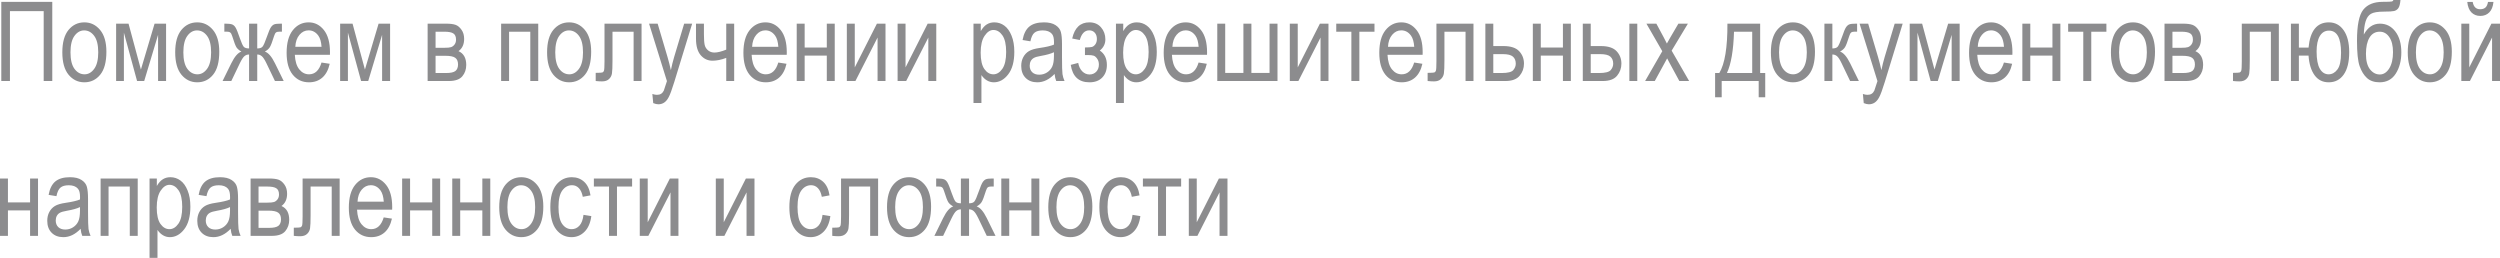 <?xml version="1.0" encoding="UTF-8"?> <svg xmlns="http://www.w3.org/2000/svg" width="1809" height="187" viewBox="0 0 1809 187" fill="none"> <path d="M7.191 58.62H0.938V1.329H37.829V58.62H31.616V8.05H7.191V58.62ZM45.098 37.868C45.098 30.704 46.596 25.298 49.592 21.65C52.614 18.003 56.431 16.179 61.042 16.179C65.576 16.179 69.367 18.003 72.415 21.65C75.463 25.298 76.987 30.56 76.987 37.438C76.987 44.89 75.489 50.439 72.493 54.086C69.497 57.734 65.68 59.557 61.042 59.557C56.483 59.557 52.679 57.734 49.631 54.086C46.609 50.413 45.098 45.007 45.098 37.868ZM50.999 37.868C50.999 43.235 51.976 47.234 53.93 49.866C55.884 52.471 58.307 53.774 61.199 53.774C63.908 53.774 66.227 52.458 68.155 49.827C70.109 47.169 71.086 43.183 71.086 37.868C71.086 32.527 70.109 28.554 68.155 25.949C66.201 23.318 63.778 22.002 60.886 22.002C58.151 22.002 55.819 23.318 53.891 25.949C51.963 28.58 50.999 32.553 50.999 37.868ZM84.021 17.117H93.01L101.959 50.335L111.846 17.117H120.17V58.62H114.386V25.206L104.343 58.62H99.184L89.649 23.604V58.62H84.021V17.117ZM126.775 37.868C126.775 30.704 128.273 25.298 131.269 21.65C134.291 18.003 138.108 16.179 142.719 16.179C147.252 16.179 151.043 18.003 154.091 21.65C157.14 25.298 158.664 30.56 158.664 37.438C158.664 44.89 157.166 50.439 154.169 54.086C151.173 57.734 147.357 59.557 142.719 59.557C138.16 59.557 134.356 57.734 131.308 54.086C128.286 50.413 126.775 45.007 126.775 37.868ZM132.676 37.868C132.676 43.235 133.653 47.234 135.607 49.866C137.561 52.471 139.984 53.774 142.875 53.774C145.585 53.774 147.904 52.458 149.832 49.827C151.786 47.169 152.763 43.183 152.763 37.868C152.763 32.527 151.786 28.554 149.832 25.949C147.878 23.318 145.455 22.002 142.563 22.002C139.827 22.002 137.495 23.318 135.568 25.949C133.64 28.58 132.676 32.553 132.676 37.868ZM186.137 17.117V35.054C187.96 35.054 189.237 34.625 189.966 33.765C190.722 32.905 191.816 30.404 193.249 26.262C194.396 22.953 195.32 20.777 196.024 19.735C196.753 18.667 197.561 17.964 198.447 17.625C199.333 17.286 200.896 17.117 203.136 17.117H203.996V22.94L202.277 22.901C201.13 22.901 200.284 23.096 199.736 23.487C199.215 23.878 198.746 24.738 198.33 26.066C197.027 30.261 195.998 32.957 195.242 34.156C194.487 35.354 193.288 36.409 191.647 37.321C194.148 38.129 196.584 40.943 198.955 45.762L205.286 58.62H198.955L192.78 45.762C191.504 43.131 190.383 41.425 189.419 40.643C188.481 39.835 187.387 39.431 186.137 39.431V58.62H180.236V39.431C178.959 39.431 177.852 39.822 176.914 40.604C175.976 41.359 174.856 43.079 173.553 45.762L167.378 58.62H161.048L167.378 45.762C169.775 40.916 172.211 38.103 174.686 37.321C173.097 36.435 171.925 35.445 171.169 34.351C170.44 33.257 169.385 30.495 168.004 26.066C167.613 24.764 167.144 23.917 166.597 23.526C166.076 23.109 165.229 22.901 164.057 22.901L162.337 22.94V17.117H163.197C165.516 17.117 167.157 17.325 168.121 17.742C169.085 18.159 169.893 18.941 170.544 20.087C171.221 21.207 172.263 23.826 173.67 27.942C174.764 31.094 175.676 33.075 176.406 33.882C177.135 34.664 178.412 35.054 180.236 35.054V17.117H186.137ZM232.642 45.254L238.582 46.153C237.592 50.582 235.794 53.93 233.189 56.197C230.609 58.437 227.405 59.557 223.575 59.557C218.755 59.557 214.847 57.734 211.851 54.086C208.881 50.413 207.396 45.124 207.396 38.22C207.396 31.055 208.894 25.597 211.89 21.846C214.912 18.068 218.729 16.179 223.341 16.179C227.744 16.179 231.417 18.029 234.361 21.728C237.305 25.428 238.777 30.782 238.777 37.79L238.738 39.666H213.336C213.571 44.329 214.652 47.847 216.58 50.217C218.508 52.588 220.852 53.774 223.614 53.774C227.939 53.774 230.948 50.934 232.642 45.254ZM213.688 33.882H232.681C232.42 30.287 231.652 27.603 230.375 25.832C228.525 23.252 226.167 21.963 223.301 21.963C220.722 21.963 218.521 23.044 216.697 25.206C214.873 27.343 213.87 30.235 213.688 33.882ZM246.124 17.117H255.112L264.062 50.335L273.949 17.117H282.273V58.62H276.489V25.206L266.445 58.62H261.287L251.752 23.604V58.62H246.124V17.117ZM309.433 17.117H322.72C325.742 17.117 328.048 17.404 329.637 17.977C331.253 18.55 332.686 19.735 333.936 21.533C335.213 23.305 335.851 25.506 335.851 28.137C335.851 32.097 334.496 35.054 331.787 37.008C335.512 38.676 337.375 42.011 337.375 47.013C337.375 50.217 336.424 52.953 334.522 55.22C332.62 57.486 329.377 58.62 324.792 58.62H309.433V17.117ZM315.178 34.586H321.352C323.801 34.586 325.482 34.429 326.394 34.117C327.332 33.804 328.165 33.179 328.895 32.241C329.624 31.277 329.989 30.104 329.989 28.724C329.989 26.535 329.338 25.024 328.035 24.19C326.759 23.357 324.596 22.94 321.548 22.94H315.178V34.586ZM315.178 52.836H322.798C326.055 52.836 328.309 52.341 329.559 51.351C330.81 50.335 331.435 48.772 331.435 46.661C331.435 44.421 330.771 42.818 329.442 41.854C328.139 40.864 325.729 40.369 322.212 40.369H315.178V52.836ZM362.621 17.117H389.468V58.62H383.724V22.94H368.365V58.62H362.621V17.117ZM395.878 37.868C395.878 30.704 397.376 25.298 400.372 21.65C403.394 18.003 407.211 16.179 411.822 16.179C416.355 16.179 420.146 18.003 423.194 21.65C426.242 25.298 427.767 30.56 427.767 37.438C427.767 44.89 426.269 50.439 423.272 54.086C420.276 57.734 416.459 59.557 411.822 59.557C407.263 59.557 403.459 57.734 400.411 54.086C397.389 50.413 395.878 45.007 395.878 37.868ZM401.779 37.868C401.779 43.235 402.756 47.234 404.71 49.866C406.664 52.471 409.086 53.774 411.978 53.774C414.688 53.774 417.007 52.458 418.935 49.827C420.889 47.169 421.866 43.183 421.866 37.868C421.866 32.527 420.889 28.554 418.935 25.949C416.981 23.318 414.558 22.002 411.666 22.002C408.93 22.002 406.598 23.318 404.67 25.949C402.743 28.58 401.779 32.553 401.779 37.868ZM437.419 17.117H464.228V58.62H458.483V22.94H443.203V43.613C443.203 48.329 443.073 51.494 442.812 53.109C442.578 54.725 441.861 56.092 440.663 57.213C439.49 58.333 437.81 58.893 435.622 58.893C434.267 58.893 432.743 58.802 431.049 58.62V52.718C433.759 52.693 435.361 52.601 435.856 52.445C436.351 52.289 436.729 51.898 436.989 51.273C437.276 50.621 437.419 48.355 437.419 44.473V17.117ZM472.669 74.603L472.044 67.999C473.32 68.416 474.415 68.624 475.327 68.624C476.551 68.624 477.554 68.376 478.336 67.882C479.143 67.386 479.808 66.618 480.329 65.576C480.511 65.211 481.267 62.918 482.595 58.698L469.66 17.117H475.874L482.986 41.151C483.872 44.147 484.693 47.352 485.448 50.764C486.1 47.534 486.881 44.382 487.793 41.307L495.062 17.117H500.846L487.91 59.323C486.217 64.794 484.875 68.442 483.885 70.265C482.921 72.115 481.814 73.444 480.563 74.251C479.339 75.059 477.945 75.463 476.382 75.463C475.287 75.463 474.05 75.176 472.669 74.603ZM503.62 17.117H509.365V24.972C509.365 28.411 509.547 30.925 509.912 32.514C510.277 34.078 511.098 35.393 512.374 36.461C513.651 37.504 515.175 38.025 516.946 38.025C519.161 38.025 522.014 37.321 525.505 35.914V17.117H531.25V58.62H525.505V41.894C521.936 43.248 518.614 43.926 515.54 43.926C512.179 43.926 509.352 42.61 507.059 39.978C504.767 37.321 503.62 33.322 503.62 27.981V17.117ZM563.178 45.254L569.118 46.153C568.128 50.582 566.33 53.93 563.725 56.197C561.146 58.437 557.941 59.557 554.111 59.557C549.291 59.557 545.383 57.734 542.387 54.086C539.417 50.413 537.932 45.124 537.932 38.22C537.932 31.055 539.43 25.597 542.426 21.846C545.449 18.068 549.265 16.179 553.877 16.179C558.28 16.179 561.953 18.029 564.897 21.728C567.841 25.428 569.313 30.782 569.313 37.79L569.274 39.666H543.872C544.107 44.329 545.188 47.847 547.116 50.217C549.044 52.588 551.389 53.774 554.15 53.774C558.475 53.774 561.484 50.934 563.178 45.254ZM544.224 33.882H563.217C562.956 30.287 562.188 27.603 560.911 25.832C559.061 23.252 556.704 21.963 553.838 21.963C551.258 21.963 549.057 23.044 547.233 25.206C545.41 27.343 544.406 30.235 544.224 33.882ZM576.504 17.117H582.249V34.39H598.271V17.117H604.016V58.62H598.271V40.213H582.249V58.62H576.504V17.117ZM612.77 17.117H618.515V48.772L634.537 17.117H640.751V58.62H635.006V27.16L618.984 58.62H612.77V17.117ZM649.505 17.117H655.25V48.772L671.272 17.117H677.486V58.62H671.741V27.16L655.719 58.62H649.505V17.117ZM704.412 74.525V17.117H709.688V22.51C710.99 20.269 712.436 18.654 714.025 17.664C715.615 16.674 717.438 16.179 719.497 16.179C722.18 16.179 724.603 16.974 726.765 18.563C728.928 20.152 730.66 22.575 731.963 25.832C733.292 29.062 733.956 32.957 733.956 37.517C733.956 44.577 732.471 50.022 729.501 53.852C726.557 57.656 723.092 59.557 719.106 59.557C717.334 59.557 715.68 59.102 714.143 58.19C712.606 57.278 711.277 55.988 710.157 54.321V74.525H704.412ZM709.609 38.103C709.609 43.47 710.508 47.43 712.306 49.983C714.104 52.51 716.279 53.774 718.832 53.774C721.281 53.774 723.431 52.458 725.28 49.827C727.13 47.195 728.055 43.131 728.055 37.634C728.055 32.215 727.156 28.203 725.359 25.597C723.561 22.992 721.372 21.689 718.793 21.689C716.474 21.689 714.364 23.096 712.462 25.91C710.56 28.698 709.609 32.762 709.609 38.103ZM763.11 53.5C761.182 55.506 759.176 57.017 757.091 58.033C755.007 59.049 752.845 59.557 750.604 59.557C747.061 59.557 744.234 58.489 742.124 56.353C740.013 54.217 738.958 51.338 738.958 47.716C738.958 45.319 739.453 43.196 740.443 41.346C741.433 39.497 742.788 38.051 744.508 37.008C746.227 35.966 748.832 35.198 752.324 34.703C757.013 34.025 760.452 33.218 762.641 32.28L762.68 30.482C762.68 27.642 762.172 25.649 761.156 24.503C759.723 22.836 757.521 22.002 754.551 22.002C751.868 22.002 749.862 22.562 748.533 23.682C747.204 24.776 746.227 26.848 745.602 29.896L739.935 28.958C740.743 24.503 742.371 21.259 744.82 19.227C747.295 17.195 750.826 16.179 755.411 16.179C758.98 16.179 761.781 16.856 763.813 18.211C765.845 19.54 767.122 21.194 767.643 23.174C768.19 25.154 768.464 28.046 768.464 31.85V41.229C768.464 47.794 768.581 51.937 768.815 53.656C769.076 55.35 769.571 57.004 770.3 58.62H764.282C763.683 57.187 763.292 55.48 763.11 53.5ZM762.641 37.79C760.53 38.832 757.391 39.718 753.222 40.447C750.799 40.864 749.106 41.346 748.142 41.894C747.178 42.414 746.423 43.17 745.875 44.16C745.354 45.124 745.094 46.244 745.094 47.521C745.094 49.501 745.706 51.09 746.931 52.289C748.155 53.461 749.849 54.047 752.011 54.047C754.069 54.047 755.932 53.513 757.599 52.445C759.293 51.377 760.556 49.957 761.39 48.185C762.224 46.388 762.641 43.782 762.641 40.369V37.79ZM785.072 39.861V34.351C787.521 34.325 789.176 34.208 790.036 33.999C790.921 33.791 791.755 33.179 792.537 32.163C793.318 31.12 793.709 29.805 793.709 28.216C793.709 26.288 793.188 24.764 792.146 23.643C791.13 22.523 789.801 21.963 788.16 21.963C784.903 21.963 782.623 24.295 781.321 28.958L775.85 27.864C777.595 20.074 781.725 16.179 788.238 16.179C791.833 16.179 794.66 17.39 796.718 19.813C798.802 22.21 799.845 25.102 799.845 28.489C799.845 31.746 798.503 34.442 795.819 36.579C799.232 38.845 800.939 42.323 800.939 47.013C800.939 50.739 799.831 53.761 797.617 56.079C795.402 58.398 792.302 59.557 788.316 59.557C780.578 59.557 776.071 55.35 774.794 46.935L780.187 45.528C780.682 48.159 781.685 50.217 783.197 51.703C784.708 53.161 786.427 53.891 788.355 53.891C790.335 53.891 791.963 53.227 793.24 51.898C794.517 50.543 795.155 48.824 795.155 46.739C795.155 45.072 794.751 43.665 793.943 42.519C793.136 41.346 792.276 40.604 791.364 40.291C790.478 39.978 789.006 39.822 786.948 39.822L785.072 39.861ZM807.504 74.525V17.117H812.78V22.51C814.083 20.269 815.529 18.654 817.118 17.664C818.707 16.674 820.531 16.179 822.589 16.179C825.272 16.179 827.695 16.974 829.858 18.563C832.02 20.152 833.753 22.575 835.055 25.832C836.384 29.062 837.048 32.957 837.048 37.517C837.048 44.577 835.563 50.022 832.593 53.852C829.649 57.656 826.184 59.557 822.198 59.557C820.427 59.557 818.772 59.102 817.235 58.19C815.698 57.278 814.369 55.988 813.249 54.321V74.525H807.504ZM812.702 38.103C812.702 43.47 813.601 47.43 815.398 49.983C817.196 52.51 819.371 53.774 821.925 53.774C824.374 53.774 826.523 52.458 828.373 49.827C830.222 47.195 831.147 43.131 831.147 37.634C831.147 32.215 830.249 28.203 828.451 25.597C826.653 22.992 824.465 21.689 821.885 21.689C819.567 21.689 817.456 23.096 815.555 25.91C813.653 28.698 812.702 32.762 812.702 38.103ZM867.296 45.254L873.236 46.153C872.246 50.582 870.449 53.93 867.843 56.197C865.264 58.437 862.059 59.557 858.23 59.557C853.41 59.557 849.502 57.734 846.506 54.086C843.536 50.413 842.051 45.124 842.051 38.22C842.051 31.055 843.549 25.597 846.545 21.846C849.567 18.068 853.384 16.179 857.995 16.179C862.398 16.179 866.072 18.029 869.016 21.728C871.96 25.428 873.432 30.782 873.432 37.79L873.393 39.666H847.991C848.225 44.329 849.306 47.847 851.234 50.217C853.162 52.588 855.507 53.774 858.269 53.774C862.594 53.774 865.603 50.934 867.296 45.254ZM848.342 33.882H867.335C867.075 30.287 866.306 27.603 865.029 25.832C863.18 23.252 860.822 21.963 857.956 21.963C855.377 21.963 853.175 23.044 851.352 25.206C849.528 27.343 848.525 30.235 848.342 33.882ZM880.818 17.117H886.562V52.797H899.732V17.117H905.516V52.797H918.647V17.117H924.392V58.62H880.818V17.117ZM933.302 17.117H939.046V48.772L955.069 17.117H961.283V58.62H955.538V27.16L939.515 58.62H933.302V17.117ZM966.91 17.117H994.579V22.94H983.636V58.62H977.853V22.94H966.91V17.117ZM1023.3 45.254L1029.24 46.153C1028.25 50.582 1026.45 53.93 1023.85 56.197C1021.27 58.437 1018.07 59.557 1014.24 59.557C1009.42 59.557 1005.51 57.734 1002.51 54.086C999.542 50.413 998.057 45.124 998.057 38.22C998.057 31.055 999.555 25.597 1002.55 21.846C1005.57 18.068 1009.39 16.179 1014 16.179C1018.4 16.179 1022.08 18.029 1025.02 21.728C1027.97 25.428 1029.44 30.782 1029.44 37.79L1029.4 39.666H1004C1004.23 44.329 1005.31 47.847 1007.24 50.217C1009.17 52.588 1011.51 53.774 1014.27 53.774C1018.6 53.774 1021.61 50.934 1023.3 45.254ZM1004.35 33.882H1023.34C1023.08 30.287 1022.31 27.603 1021.04 25.832C1019.19 23.252 1016.83 21.963 1013.96 21.963C1011.38 21.963 1009.18 23.044 1007.36 25.206C1005.53 27.343 1004.53 30.235 1004.35 33.882ZM1039.4 17.117H1066.21V58.62H1060.47V22.94H1045.19V43.613C1045.19 48.329 1045.06 51.494 1044.8 53.109C1044.56 54.725 1043.85 56.092 1042.65 57.213C1041.47 58.333 1039.79 58.893 1037.61 58.893C1036.25 58.893 1034.73 58.802 1033.03 58.62V52.718C1035.74 52.693 1037.34 52.601 1037.84 52.445C1038.33 52.289 1038.71 51.898 1038.97 51.273C1039.26 50.621 1039.4 48.355 1039.4 44.473V17.117ZM1074.81 17.117H1080.55V33.335H1087.9C1093.16 33.335 1096.95 34.572 1099.27 37.048C1101.59 39.523 1102.75 42.519 1102.75 46.036C1102.75 49.371 1101.7 52.302 1099.59 54.829C1097.5 57.356 1094.05 58.62 1089.23 58.62H1074.81V17.117ZM1080.55 52.836H1086.61C1091.01 52.836 1093.82 52.132 1095.01 50.725C1096.21 49.319 1096.81 47.768 1096.81 46.075C1096.81 43.861 1096.12 42.154 1094.74 40.956C1093.36 39.757 1090.91 39.158 1087.39 39.158H1080.55V52.836ZM1109.16 17.117H1114.91V34.39H1130.93V17.117H1136.67V58.62H1130.93V40.213H1114.91V58.62H1109.16V17.117ZM1145.31 17.117H1151.05V33.335H1158.4C1163.66 33.335 1167.45 34.572 1169.77 37.048C1172.09 39.523 1173.25 42.519 1173.25 46.036C1173.25 49.371 1172.2 52.302 1170.09 54.829C1168 57.356 1164.55 58.62 1159.73 58.62H1145.31V17.117ZM1151.05 52.836H1157.11C1161.51 52.836 1164.31 52.132 1165.51 50.725C1166.71 49.319 1167.31 47.768 1167.31 46.075C1167.31 43.861 1166.62 42.154 1165.24 40.956C1163.86 39.757 1161.41 39.158 1157.89 39.158H1151.05V52.836ZM1179 58.62V17.117H1184.74V58.62H1179ZM1190.41 58.62L1202.83 37.048L1191.35 17.117H1198.54L1203.77 26.848C1204.74 28.645 1205.53 30.196 1206.16 31.498C1207.12 29.727 1207.98 28.203 1208.74 26.926L1214.48 17.117H1221.36L1209.6 36.657L1222.26 58.62H1215.18L1208.19 45.723L1206.35 42.245L1197.4 58.62H1190.41ZM1249.96 17.117H1273.65V52.836H1277.32V70.383H1272.59V58.62H1245.82V70.383H1241.05V52.836H1244.1C1248.09 46.218 1250.04 34.312 1249.96 17.117ZM1254.73 22.94C1254.32 36.435 1252.61 46.401 1249.61 52.836H1267.9V22.94H1254.73ZM1281.42 37.868C1281.42 30.704 1282.92 25.298 1285.92 21.65C1288.94 18.003 1292.76 16.179 1297.37 16.179C1301.9 16.179 1305.69 18.003 1308.74 21.65C1311.79 25.298 1313.31 30.56 1313.31 37.438C1313.31 44.89 1311.81 50.439 1308.82 54.086C1305.82 57.734 1302.01 59.557 1297.37 59.557C1292.81 59.557 1289.01 57.734 1285.96 54.086C1282.93 50.413 1281.42 45.007 1281.42 37.868ZM1287.32 37.868C1287.32 43.235 1288.3 47.234 1290.26 49.866C1292.21 52.471 1294.63 53.774 1297.52 53.774C1300.23 53.774 1302.55 52.458 1304.48 49.827C1306.43 47.169 1307.41 43.183 1307.41 37.868C1307.41 32.527 1306.43 28.554 1304.48 25.949C1302.53 23.318 1300.1 22.002 1297.21 22.002C1294.48 22.002 1292.14 23.318 1290.22 25.949C1288.29 28.58 1287.32 32.553 1287.32 37.868ZM1320.15 17.117H1325.9V35.054C1327.75 35.054 1329.04 34.625 1329.77 33.765C1330.52 32.879 1331.62 30.378 1333.05 26.262C1334.17 22.953 1335.08 20.777 1335.78 19.735C1336.51 18.667 1337.32 17.964 1338.21 17.625C1339.12 17.286 1340.69 17.117 1342.94 17.117H1343.8V22.94L1342.08 22.901C1340.85 22.901 1339.98 23.122 1339.46 23.565C1338.94 24.008 1338.49 24.842 1338.13 26.066C1336.83 30.261 1335.8 32.957 1335.04 34.156C1334.29 35.354 1333.09 36.409 1331.45 37.321C1333.92 38.129 1336.36 40.943 1338.75 45.762L1345.08 58.62H1338.75L1332.58 45.762C1331.33 43.157 1330.22 41.451 1329.26 40.643C1328.32 39.835 1327.2 39.431 1325.9 39.431V58.62H1320.15V17.117ZM1348.6 74.603L1347.98 67.999C1349.25 68.416 1350.35 68.624 1351.26 68.624C1352.48 68.624 1353.49 68.376 1354.27 67.882C1355.08 67.386 1355.74 66.618 1356.26 65.576C1356.44 65.211 1357.2 62.918 1358.53 58.698L1345.59 17.117H1351.81L1358.92 41.151C1359.8 44.147 1360.63 47.352 1361.38 50.764C1362.03 47.534 1362.81 44.382 1363.73 41.307L1370.99 17.117H1376.78L1363.84 59.323C1362.15 64.794 1360.81 68.442 1359.82 70.265C1358.85 72.115 1357.75 73.444 1356.5 74.251C1355.27 75.059 1353.88 75.463 1352.31 75.463C1351.22 75.463 1349.98 75.176 1348.6 74.603ZM1381.86 17.117H1390.85L1399.8 50.335L1409.68 17.117H1418.01V58.62H1412.22V25.206L1402.18 58.62H1397.02L1387.49 23.604V58.62H1381.86V17.117ZM1450.05 45.254L1455.99 46.153C1455 50.582 1453.21 53.93 1450.6 56.197C1448.02 58.437 1444.82 59.557 1440.99 59.557C1436.17 59.557 1432.26 57.734 1429.26 54.086C1426.29 50.413 1424.81 45.124 1424.81 38.22C1424.81 31.055 1426.31 25.597 1429.3 21.846C1432.32 18.068 1436.14 16.179 1440.75 16.179C1445.15 16.179 1448.83 18.029 1451.77 21.728C1454.72 25.428 1456.19 30.782 1456.19 37.79L1456.15 39.666H1430.75C1430.98 44.329 1432.06 47.847 1433.99 50.217C1435.92 52.588 1438.26 53.774 1441.03 53.774C1445.35 53.774 1448.36 50.934 1450.05 45.254ZM1431.1 33.882H1450.09C1449.83 30.287 1449.06 27.603 1447.79 25.832C1445.94 23.252 1443.58 21.963 1440.71 21.963C1438.13 21.963 1435.93 23.044 1434.11 25.206C1432.28 27.343 1431.28 30.235 1431.1 33.882ZM1463.38 17.117H1469.12V34.39H1485.15V17.117H1490.89V58.62H1485.15V40.213H1469.12V58.62H1463.38V17.117ZM1496.52 17.117H1524.19V22.94H1513.24V58.62H1507.46V22.94H1496.52V17.117ZM1527.47 37.868C1527.47 30.704 1528.97 25.298 1531.96 21.65C1534.99 18.003 1538.8 16.179 1543.41 16.179C1547.95 16.179 1551.74 18.003 1554.79 21.65C1557.83 25.298 1559.36 30.56 1559.36 37.438C1559.36 44.89 1557.86 50.439 1554.86 54.086C1551.87 57.734 1548.05 59.557 1543.41 59.557C1538.85 59.557 1535.05 57.734 1532 54.086C1528.98 50.413 1527.47 45.007 1527.47 37.868ZM1533.37 37.868C1533.37 43.235 1534.35 47.234 1536.3 49.866C1538.26 52.471 1540.68 53.774 1543.57 53.774C1546.28 53.774 1548.6 52.458 1550.53 49.827C1552.48 47.169 1553.46 43.183 1553.46 37.868C1553.46 32.527 1552.48 28.554 1550.53 25.949C1548.57 23.318 1546.15 22.002 1543.26 22.002C1540.52 22.002 1538.19 23.318 1536.26 25.949C1534.33 28.58 1533.37 32.553 1533.37 37.868ZM1566.24 17.117H1579.52C1582.55 17.117 1584.85 17.404 1586.44 17.977C1588.06 18.55 1589.49 19.735 1590.74 21.533C1592.02 23.305 1592.65 25.506 1592.65 28.137C1592.65 32.097 1591.3 35.054 1588.59 37.008C1592.32 38.676 1594.18 42.011 1594.18 47.013C1594.18 50.217 1593.23 52.953 1591.33 55.22C1589.42 57.486 1586.18 58.62 1581.6 58.62H1566.24V17.117ZM1571.98 34.586H1578.16C1580.61 34.586 1582.29 34.429 1583.2 34.117C1584.14 33.804 1584.97 33.179 1585.7 32.241C1586.43 31.277 1586.79 30.104 1586.79 28.724C1586.79 26.535 1586.14 25.024 1584.84 24.19C1583.56 23.357 1581.4 22.94 1578.35 22.94H1571.98V34.586ZM1571.98 52.836H1579.6C1582.86 52.836 1585.11 52.341 1586.36 51.351C1587.61 50.335 1588.24 48.772 1588.24 46.661C1588.24 44.421 1587.57 42.818 1586.25 41.854C1584.94 40.864 1582.53 40.369 1579.02 40.369H1571.98V52.836ZM1622.16 17.117H1648.97V58.62H1643.22V22.94H1627.94V43.613C1627.94 48.329 1627.81 51.494 1627.55 53.109C1627.32 54.725 1626.6 56.092 1625.4 57.213C1624.23 58.333 1622.55 58.893 1620.36 58.893C1619.01 58.893 1617.48 58.802 1615.79 58.62V52.718C1618.5 52.693 1620.1 52.601 1620.6 52.445C1621.09 52.289 1621.47 51.898 1621.73 51.273C1622.02 50.621 1622.16 48.355 1622.16 44.473V17.117ZM1657.72 17.117H1663.47V34.468H1670.46C1671.61 22.275 1676.51 16.179 1685.16 16.179C1689.64 16.179 1693.21 18.081 1695.86 21.885C1698.55 25.688 1699.89 30.964 1699.89 37.712C1699.89 44.798 1698.56 50.217 1695.9 53.969C1693.27 57.695 1689.65 59.557 1685.04 59.557C1680.71 59.557 1677.3 57.838 1674.8 54.399C1672.33 50.96 1670.88 46.244 1670.46 40.252H1663.47V58.62H1657.72V17.117ZM1685.23 22.158C1682.37 22.158 1680.15 23.487 1678.59 26.144C1677.05 28.776 1676.29 32.475 1676.29 37.243C1676.29 42.897 1677.07 47.065 1678.63 49.748C1680.19 52.432 1682.32 53.774 1685 53.774C1687.48 53.774 1689.59 52.614 1691.33 50.296C1693.1 47.977 1693.99 43.939 1693.99 38.181C1693.99 27.499 1691.07 22.158 1685.23 22.158ZM1731.86 0H1736.98C1736.74 2.866 1736.22 4.846 1735.41 5.94C1734.61 7.008 1733.59 7.686 1732.36 7.972C1731.14 8.259 1728.76 8.402 1725.21 8.402C1720.55 8.402 1717.33 8.949 1715.56 10.043C1713.81 11.112 1712.55 12.909 1711.77 15.437C1710.99 17.938 1710.55 21.129 1710.44 25.011C1713.33 19.748 1717.21 17.117 1722.09 17.117C1726.65 17.117 1730.37 19.006 1733.26 22.784C1736.16 26.561 1737.6 31.602 1737.6 37.907C1737.6 43.926 1736.26 49.045 1733.58 53.266C1730.89 57.46 1727 59.557 1721.89 59.557C1718.09 59.557 1715.04 58.528 1712.75 56.47C1710.48 54.386 1708.71 51.52 1707.43 47.873C1706.16 44.225 1705.52 38.116 1705.52 29.544C1705.52 18.341 1707.03 10.838 1710.05 7.034C1713.1 3.231 1717.8 1.329 1724.16 1.329C1728.09 1.329 1730.32 1.238 1730.84 1.055C1731.39 0.873 1731.73 0.521 1731.86 0ZM1731.58 37.712C1731.58 33.075 1730.68 29.453 1728.89 26.848C1727.11 24.242 1724.81 22.94 1721.97 22.94C1718.76 22.94 1716.3 24.36 1714.58 27.2C1712.86 30.039 1712 33.973 1712 39.002C1712 43.978 1712.98 47.703 1714.94 50.178C1716.89 52.653 1719.26 53.891 1722.05 53.891C1724.76 53.891 1727.02 52.432 1728.85 49.514C1730.67 46.596 1731.58 42.662 1731.58 37.712ZM1742.25 37.868C1742.25 30.704 1743.75 25.298 1746.75 21.65C1749.77 18.003 1753.58 16.179 1758.2 16.179C1762.73 16.179 1766.52 18.003 1769.57 21.65C1772.62 25.298 1774.14 30.56 1774.14 37.438C1774.14 44.89 1772.64 50.439 1769.65 54.086C1766.65 57.734 1762.83 59.557 1758.2 59.557C1753.64 59.557 1749.83 57.734 1746.79 54.086C1743.76 50.413 1742.25 45.007 1742.25 37.868ZM1748.15 37.868C1748.15 43.235 1749.13 47.234 1751.08 49.866C1753.04 52.471 1755.46 53.774 1758.35 53.774C1761.06 53.774 1763.38 52.458 1765.31 49.827C1767.26 47.169 1768.24 43.183 1768.24 37.868C1768.24 32.527 1767.26 28.554 1765.31 25.949C1763.35 23.318 1760.93 22.002 1758.04 22.002C1755.3 22.002 1752.97 23.318 1751.04 25.949C1749.12 28.58 1748.15 32.553 1748.15 37.868ZM1781.02 17.117H1786.76V48.772L1802.79 17.117H1809V58.62H1803.26V27.16L1787.23 58.62H1781.02V17.117ZM1800.32 1.407H1804.27C1803.93 4.768 1802.92 7.295 1801.22 8.988C1799.53 10.682 1797.38 11.528 1794.77 11.528C1792.17 11.528 1790.02 10.682 1788.33 8.988C1786.66 7.295 1785.66 4.768 1785.32 1.407H1789.26C1789.86 4.924 1791.65 6.683 1794.62 6.683C1796.29 6.683 1797.58 6.266 1798.49 5.432C1799.4 4.598 1800.01 3.257 1800.32 1.407ZM0 129.166H5.745V146.44H21.767V129.166H27.512V170.669H21.767V152.262H5.745V170.669H0V129.166ZM58.346 165.549C56.418 167.556 54.412 169.067 52.328 170.083C50.243 171.099 48.081 171.607 45.84 171.607C42.297 171.607 39.471 170.539 37.36 168.402C35.25 166.266 34.195 163.387 34.195 159.766C34.195 157.369 34.69 155.245 35.68 153.396C36.67 151.546 38.025 150.1 39.744 149.058C41.464 148.016 44.069 147.247 47.56 146.752C52.25 146.075 55.689 145.267 57.877 144.329L57.916 142.532C57.916 139.692 57.408 137.699 56.392 136.552C54.959 134.885 52.758 134.051 49.788 134.051C47.104 134.051 45.098 134.611 43.769 135.732C42.441 136.826 41.464 138.897 40.838 141.945L35.172 141.007C35.979 136.552 37.608 133.309 40.057 131.277C42.532 129.244 46.062 128.228 50.647 128.228C54.217 128.228 57.017 128.906 59.049 130.261C61.082 131.589 62.358 133.244 62.879 135.224C63.426 137.204 63.7 140.096 63.7 143.899V153.278C63.7 159.844 63.817 163.986 64.052 165.706C64.312 167.399 64.807 169.054 65.537 170.669H59.518C58.919 169.236 58.528 167.53 58.346 165.549ZM57.877 149.839C55.767 150.882 52.627 151.767 48.459 152.497C46.036 152.914 44.342 153.396 43.379 153.943C42.414 154.464 41.659 155.219 41.112 156.209C40.591 157.173 40.33 158.294 40.33 159.57C40.33 161.55 40.943 163.14 42.167 164.338C43.392 165.51 45.085 166.097 47.247 166.097C49.306 166.097 51.168 165.563 52.836 164.494C54.529 163.426 55.793 162.006 56.627 160.235C57.46 158.437 57.877 155.832 57.877 152.419V149.839ZM72.805 129.166H99.653V170.669H93.909V134.989H78.55V170.669H72.805V129.166ZM108.212 186.574V129.166H113.487V134.559C114.79 132.319 116.236 130.703 117.825 129.713C119.415 128.723 121.238 128.228 123.297 128.228C125.98 128.228 128.403 129.023 130.565 130.612C132.728 132.201 134.46 134.624 135.763 137.881C137.092 141.112 137.756 145.007 137.756 149.566C137.756 156.626 136.271 162.071 133.301 165.901C130.357 169.705 126.892 171.607 122.906 171.607C121.134 171.607 119.48 171.151 117.943 170.239C116.405 169.327 115.077 168.038 113.956 166.37V186.574H108.212ZM113.409 150.152C113.409 155.519 114.308 159.479 116.106 162.032C117.903 164.559 120.079 165.823 122.632 165.823C125.081 165.823 127.231 164.507 129.08 161.876C130.93 159.245 131.855 155.18 131.855 149.683C131.855 144.264 130.956 140.252 129.158 137.647C127.361 135.041 125.172 133.739 122.593 133.739C120.274 133.739 118.164 135.145 116.262 137.959C114.36 140.747 113.409 144.811 113.409 150.152ZM166.909 165.549C164.982 167.556 162.975 169.067 160.891 170.083C158.807 171.099 156.645 171.607 154.404 171.607C150.861 171.607 148.034 170.539 145.924 168.402C143.813 166.266 142.758 163.387 142.758 159.766C142.758 157.369 143.253 155.245 144.243 153.396C145.233 151.546 146.588 150.1 148.308 149.058C150.027 148.016 152.632 147.247 156.123 146.752C160.813 146.075 164.252 145.267 166.441 144.329L166.48 142.532C166.48 139.692 165.972 137.699 164.955 136.552C163.523 134.885 161.321 134.051 158.351 134.051C155.668 134.051 153.661 134.611 152.333 135.732C151.004 136.826 150.027 138.897 149.402 141.945L143.735 141.007C144.543 136.552 146.171 133.309 148.62 131.277C151.095 129.244 154.625 128.228 159.211 128.228C162.78 128.228 165.581 128.906 167.613 130.261C169.645 131.589 170.922 133.244 171.443 135.224C171.99 137.204 172.263 140.096 172.263 143.899V153.278C172.263 159.844 172.381 163.986 172.615 165.706C172.876 167.399 173.371 169.054 174.1 170.669H168.082C167.483 169.236 167.092 167.53 166.909 165.549ZM166.441 149.839C164.33 150.882 161.191 151.767 157.022 152.497C154.599 152.914 152.906 153.396 151.942 153.943C150.978 154.464 150.222 155.219 149.675 156.209C149.154 157.173 148.894 158.294 148.894 159.57C148.894 161.55 149.506 163.14 150.73 164.338C151.955 165.51 153.648 166.097 155.811 166.097C157.869 166.097 159.732 165.563 161.399 164.494C163.093 163.426 164.356 162.006 165.19 160.235C166.024 158.437 166.441 155.832 166.441 152.419V149.839ZM181.33 129.166H194.617C197.639 129.166 199.945 129.453 201.534 130.026C203.149 130.599 204.582 131.785 205.833 133.582C207.109 135.354 207.748 137.555 207.748 140.187C207.748 144.147 206.393 147.104 203.683 149.058C207.409 150.725 209.272 154.06 209.272 159.062C209.272 162.267 208.321 165.002 206.419 167.269C204.517 169.536 201.274 170.669 196.688 170.669H181.33V129.166ZM187.075 146.635H193.249C195.698 146.635 197.379 146.479 198.29 146.166C199.228 145.853 200.062 145.228 200.792 144.29C201.521 143.326 201.886 142.154 201.886 140.773C201.886 138.584 201.234 137.073 199.932 136.24C198.655 135.406 196.493 134.989 193.445 134.989H187.075V146.635ZM187.075 164.885H194.695C197.952 164.885 200.205 164.39 201.456 163.4C202.706 162.384 203.332 160.821 203.332 158.711C203.332 156.47 202.667 154.868 201.339 153.904C200.036 152.914 197.626 152.419 194.109 152.419H187.075V164.885ZM218.964 129.166H245.772V170.669H240.028V134.989H224.747V155.662C224.747 160.378 224.617 163.543 224.357 165.159C224.122 166.774 223.406 168.142 222.207 169.262C221.035 170.382 219.354 170.942 217.166 170.942C215.811 170.942 214.287 170.851 212.594 170.669V164.768C215.303 164.742 216.905 164.651 217.4 164.494C217.895 164.338 218.273 163.947 218.534 163.322C218.82 162.671 218.964 160.404 218.964 156.522V129.166ZM277.661 157.304L283.601 158.203C282.611 162.632 280.814 165.979 278.208 168.246C275.629 170.487 272.425 171.607 268.595 171.607C263.775 171.607 259.867 169.783 256.871 166.136C253.901 162.462 252.416 157.173 252.416 150.269C252.416 143.105 253.914 137.647 256.91 133.895C259.932 130.117 263.749 128.228 268.36 128.228C272.763 128.228 276.437 130.078 279.381 133.778C282.325 137.477 283.797 142.831 283.797 149.839L283.758 151.715H258.356C258.59 156.379 259.672 159.896 261.6 162.267C263.528 164.638 265.872 165.823 268.634 165.823C272.959 165.823 275.968 162.983 277.661 157.304ZM258.708 145.931H277.7C277.44 142.336 276.671 139.653 275.395 137.881C273.545 135.302 271.187 134.012 268.321 134.012C265.742 134.012 263.541 135.093 261.717 137.256C259.893 139.392 258.89 142.284 258.708 145.931ZM290.988 129.166H296.732V146.44H312.755V129.166H318.5V170.669H312.755V152.262H296.732V170.669H290.988V129.166ZM327.254 129.166H332.998V146.44H349.021V129.166H354.766V170.669H349.021V152.262H332.998V170.669H327.254V129.166ZM361.253 149.918C361.253 142.753 362.751 137.347 365.747 133.7C368.769 130.052 372.586 128.228 377.197 128.228C381.731 128.228 385.521 130.052 388.57 133.7C391.618 137.347 393.142 142.61 393.142 149.488C393.142 156.939 391.644 162.488 388.648 166.136C385.652 169.783 381.835 171.607 377.197 171.607C372.638 171.607 368.834 169.783 365.786 166.136C362.764 162.462 361.253 157.056 361.253 149.918ZM367.154 149.918C367.154 155.285 368.131 159.284 370.085 161.915C372.039 164.52 374.462 165.823 377.354 165.823C380.063 165.823 382.382 164.507 384.31 161.876C386.264 159.219 387.241 155.232 387.241 149.918C387.241 144.577 386.264 140.604 384.31 137.998C382.356 135.367 379.933 134.051 377.041 134.051C374.306 134.051 371.974 135.367 370.046 137.998C368.118 140.63 367.154 144.603 367.154 149.918ZM422.217 155.467L427.884 156.366C427.232 161.316 425.591 165.094 422.96 167.699C420.354 170.304 417.215 171.607 413.542 171.607C409.086 171.607 405.413 169.783 402.521 166.136C399.655 162.462 398.222 157.043 398.222 149.879C398.222 142.662 399.668 137.256 402.56 133.66C405.478 130.039 409.217 128.228 413.776 128.228C417.293 128.228 420.25 129.323 422.647 131.511C425.07 133.7 426.62 136.982 427.298 141.359L421.709 142.414C421.162 139.601 420.211 137.503 418.856 136.122C417.502 134.716 415.873 134.012 413.971 134.012C411.132 134.012 408.774 135.276 406.898 137.803C405.048 140.304 404.123 144.29 404.123 149.761C404.123 155.415 405.009 159.505 406.781 162.032C408.578 164.559 410.871 165.823 413.659 165.823C415.847 165.823 417.71 164.989 419.247 163.322C420.81 161.628 421.8 159.01 422.217 155.467ZM429.721 129.166H457.389V134.989H446.447V170.669H440.663V134.989H429.721V129.166ZM462.938 129.166H468.683V160.821L484.706 129.166H490.919V170.669H485.175V139.21L469.152 170.669H462.938V129.166ZM517.963 129.166H523.707V160.821L539.73 129.166H545.944V170.669H540.199V139.21L524.176 170.669H517.963V129.166ZM595.184 155.467L600.851 156.366C600.199 161.316 598.558 165.094 595.927 167.699C593.321 170.304 590.182 171.607 586.508 171.607C582.053 171.607 578.38 169.783 575.488 166.136C572.622 162.462 571.189 157.043 571.189 149.879C571.189 142.662 572.635 137.256 575.527 133.66C578.445 130.039 582.184 128.228 586.743 128.228C590.26 128.228 593.217 129.323 595.614 131.511C598.037 133.7 599.587 136.982 600.264 141.359L594.676 142.414C594.129 139.601 593.178 137.503 591.823 136.122C590.468 134.716 588.84 134.012 586.938 134.012C584.098 134.012 581.741 135.276 579.865 137.803C578.015 140.304 577.09 144.29 577.09 149.761C577.09 155.415 577.976 159.505 579.748 162.032C581.545 164.559 583.838 165.823 586.626 165.823C588.814 165.823 590.677 164.989 592.214 163.322C593.777 161.628 594.767 159.01 595.184 155.467ZM608.588 129.166H635.397V170.669H629.652V134.989H614.372V155.662C614.372 160.378 614.242 163.543 613.981 165.159C613.747 166.774 613.03 168.142 611.832 169.262C610.66 170.382 608.979 170.942 606.791 170.942C605.436 170.942 603.912 170.851 602.218 170.669V164.768C604.928 164.742 606.53 164.651 607.025 164.494C607.52 164.338 607.898 163.947 608.159 163.322C608.445 162.671 608.588 160.404 608.588 156.522V129.166ZM641.845 149.918C641.845 142.753 643.343 137.347 646.339 133.7C649.362 130.052 653.178 128.228 657.79 128.228C662.323 128.228 666.114 130.052 669.162 133.7C672.21 137.347 673.734 142.61 673.734 149.488C673.734 156.939 672.236 162.488 669.24 166.136C666.244 169.783 662.427 171.607 657.79 171.607C653.23 171.607 649.427 169.783 646.378 166.136C643.356 162.462 641.845 157.056 641.845 149.918ZM647.746 149.918C647.746 155.285 648.723 159.284 650.677 161.915C652.631 164.52 655.054 165.823 657.946 165.823C660.656 165.823 662.974 164.507 664.902 161.876C666.856 159.219 667.833 155.232 667.833 149.918C667.833 144.577 666.856 140.604 664.902 137.998C662.948 135.367 660.525 134.051 657.633 134.051C654.898 134.051 652.566 135.367 650.638 137.998C648.71 140.63 647.746 144.603 647.746 149.918ZM701.207 129.166V147.104C703.031 147.104 704.308 146.674 705.037 145.814C705.793 144.954 706.887 142.453 708.32 138.311C709.466 135.002 710.391 132.827 711.094 131.785C711.824 130.716 712.632 130.013 713.517 129.674C714.403 129.336 715.966 129.166 718.207 129.166H719.067V134.989L717.347 134.95C716.201 134.95 715.354 135.145 714.807 135.536C714.286 135.927 713.817 136.787 713.4 138.116C712.098 142.31 711.068 145.007 710.313 146.205C709.557 147.403 708.359 148.459 706.718 149.37C709.219 150.178 711.655 152.992 714.025 157.812L720.356 170.669H714.025L707.851 157.812C706.574 155.18 705.454 153.474 704.49 152.692C703.552 151.885 702.458 151.481 701.207 151.481V170.669H695.306V151.481C694.03 151.481 692.922 151.872 691.985 152.653C691.047 153.409 689.926 155.128 688.624 157.812L682.449 170.669H676.118L682.449 157.812C684.846 152.966 687.282 150.152 689.757 149.37C688.168 148.485 686.995 147.495 686.24 146.4C685.51 145.306 684.455 142.545 683.074 138.116C682.684 136.813 682.215 135.966 681.667 135.575C681.146 135.158 680.3 134.95 679.127 134.95L677.408 134.989V129.166H678.268C680.586 129.166 682.228 129.375 683.192 129.792C684.156 130.208 684.963 130.99 685.615 132.136C686.292 133.257 687.334 135.875 688.741 139.991C689.835 143.144 690.747 145.124 691.476 145.931C692.206 146.713 693.483 147.104 695.306 147.104V129.166H701.207ZM724.538 129.166H730.283V146.44H746.305V129.166H752.05V170.669H746.305V152.262H730.283V170.669H724.538V129.166ZM758.537 149.918C758.537 142.753 760.035 137.347 763.031 133.7C766.054 130.052 769.87 128.228 774.482 128.228C779.015 128.228 782.806 130.052 785.854 133.7C788.902 137.347 790.426 142.61 790.426 149.488C790.426 156.939 788.928 162.488 785.932 166.136C782.936 169.783 779.119 171.607 774.482 171.607C769.922 171.607 766.119 169.783 763.071 166.136C760.048 162.462 758.537 157.056 758.537 149.918ZM764.438 149.918C764.438 155.285 765.415 159.284 767.369 161.915C769.323 164.52 771.746 165.823 774.638 165.823C777.348 165.823 779.666 164.507 781.594 161.876C783.548 159.219 784.525 155.232 784.525 149.918C784.525 144.577 783.548 140.604 781.594 137.998C779.64 135.367 777.217 134.051 774.325 134.051C771.59 134.051 769.258 135.367 767.33 137.998C765.402 140.63 764.438 144.603 764.438 149.918ZM819.502 155.467L825.168 156.366C824.517 161.316 822.876 165.094 820.244 167.699C817.639 170.304 814.499 171.607 810.826 171.607C806.371 171.607 802.697 169.783 799.805 166.136C796.94 162.462 795.507 157.043 795.507 149.879C795.507 142.662 796.953 137.256 799.845 133.66C802.762 130.039 806.501 128.228 811.06 128.228C814.578 128.228 817.535 129.323 819.931 131.511C822.354 133.7 823.905 136.982 824.582 141.359L818.994 142.414C818.446 139.601 817.496 137.503 816.141 136.122C814.786 134.716 813.158 134.012 811.256 134.012C808.416 134.012 806.058 135.276 804.182 137.803C802.333 140.304 801.408 144.29 801.408 149.761C801.408 155.415 802.294 159.505 804.065 162.032C805.863 164.559 808.155 165.823 810.943 165.823C813.132 165.823 814.994 164.989 816.532 163.322C818.095 161.628 819.085 159.01 819.502 155.467ZM827.005 129.166H854.673V134.989H843.731V170.669H837.947V134.989H827.005V129.166ZM860.223 129.166H865.967V160.821L881.99 129.166H888.204V170.669H882.459V139.21L866.436 170.669H860.223V129.166Z" fill="#8C8C8E"></path> </svg> 